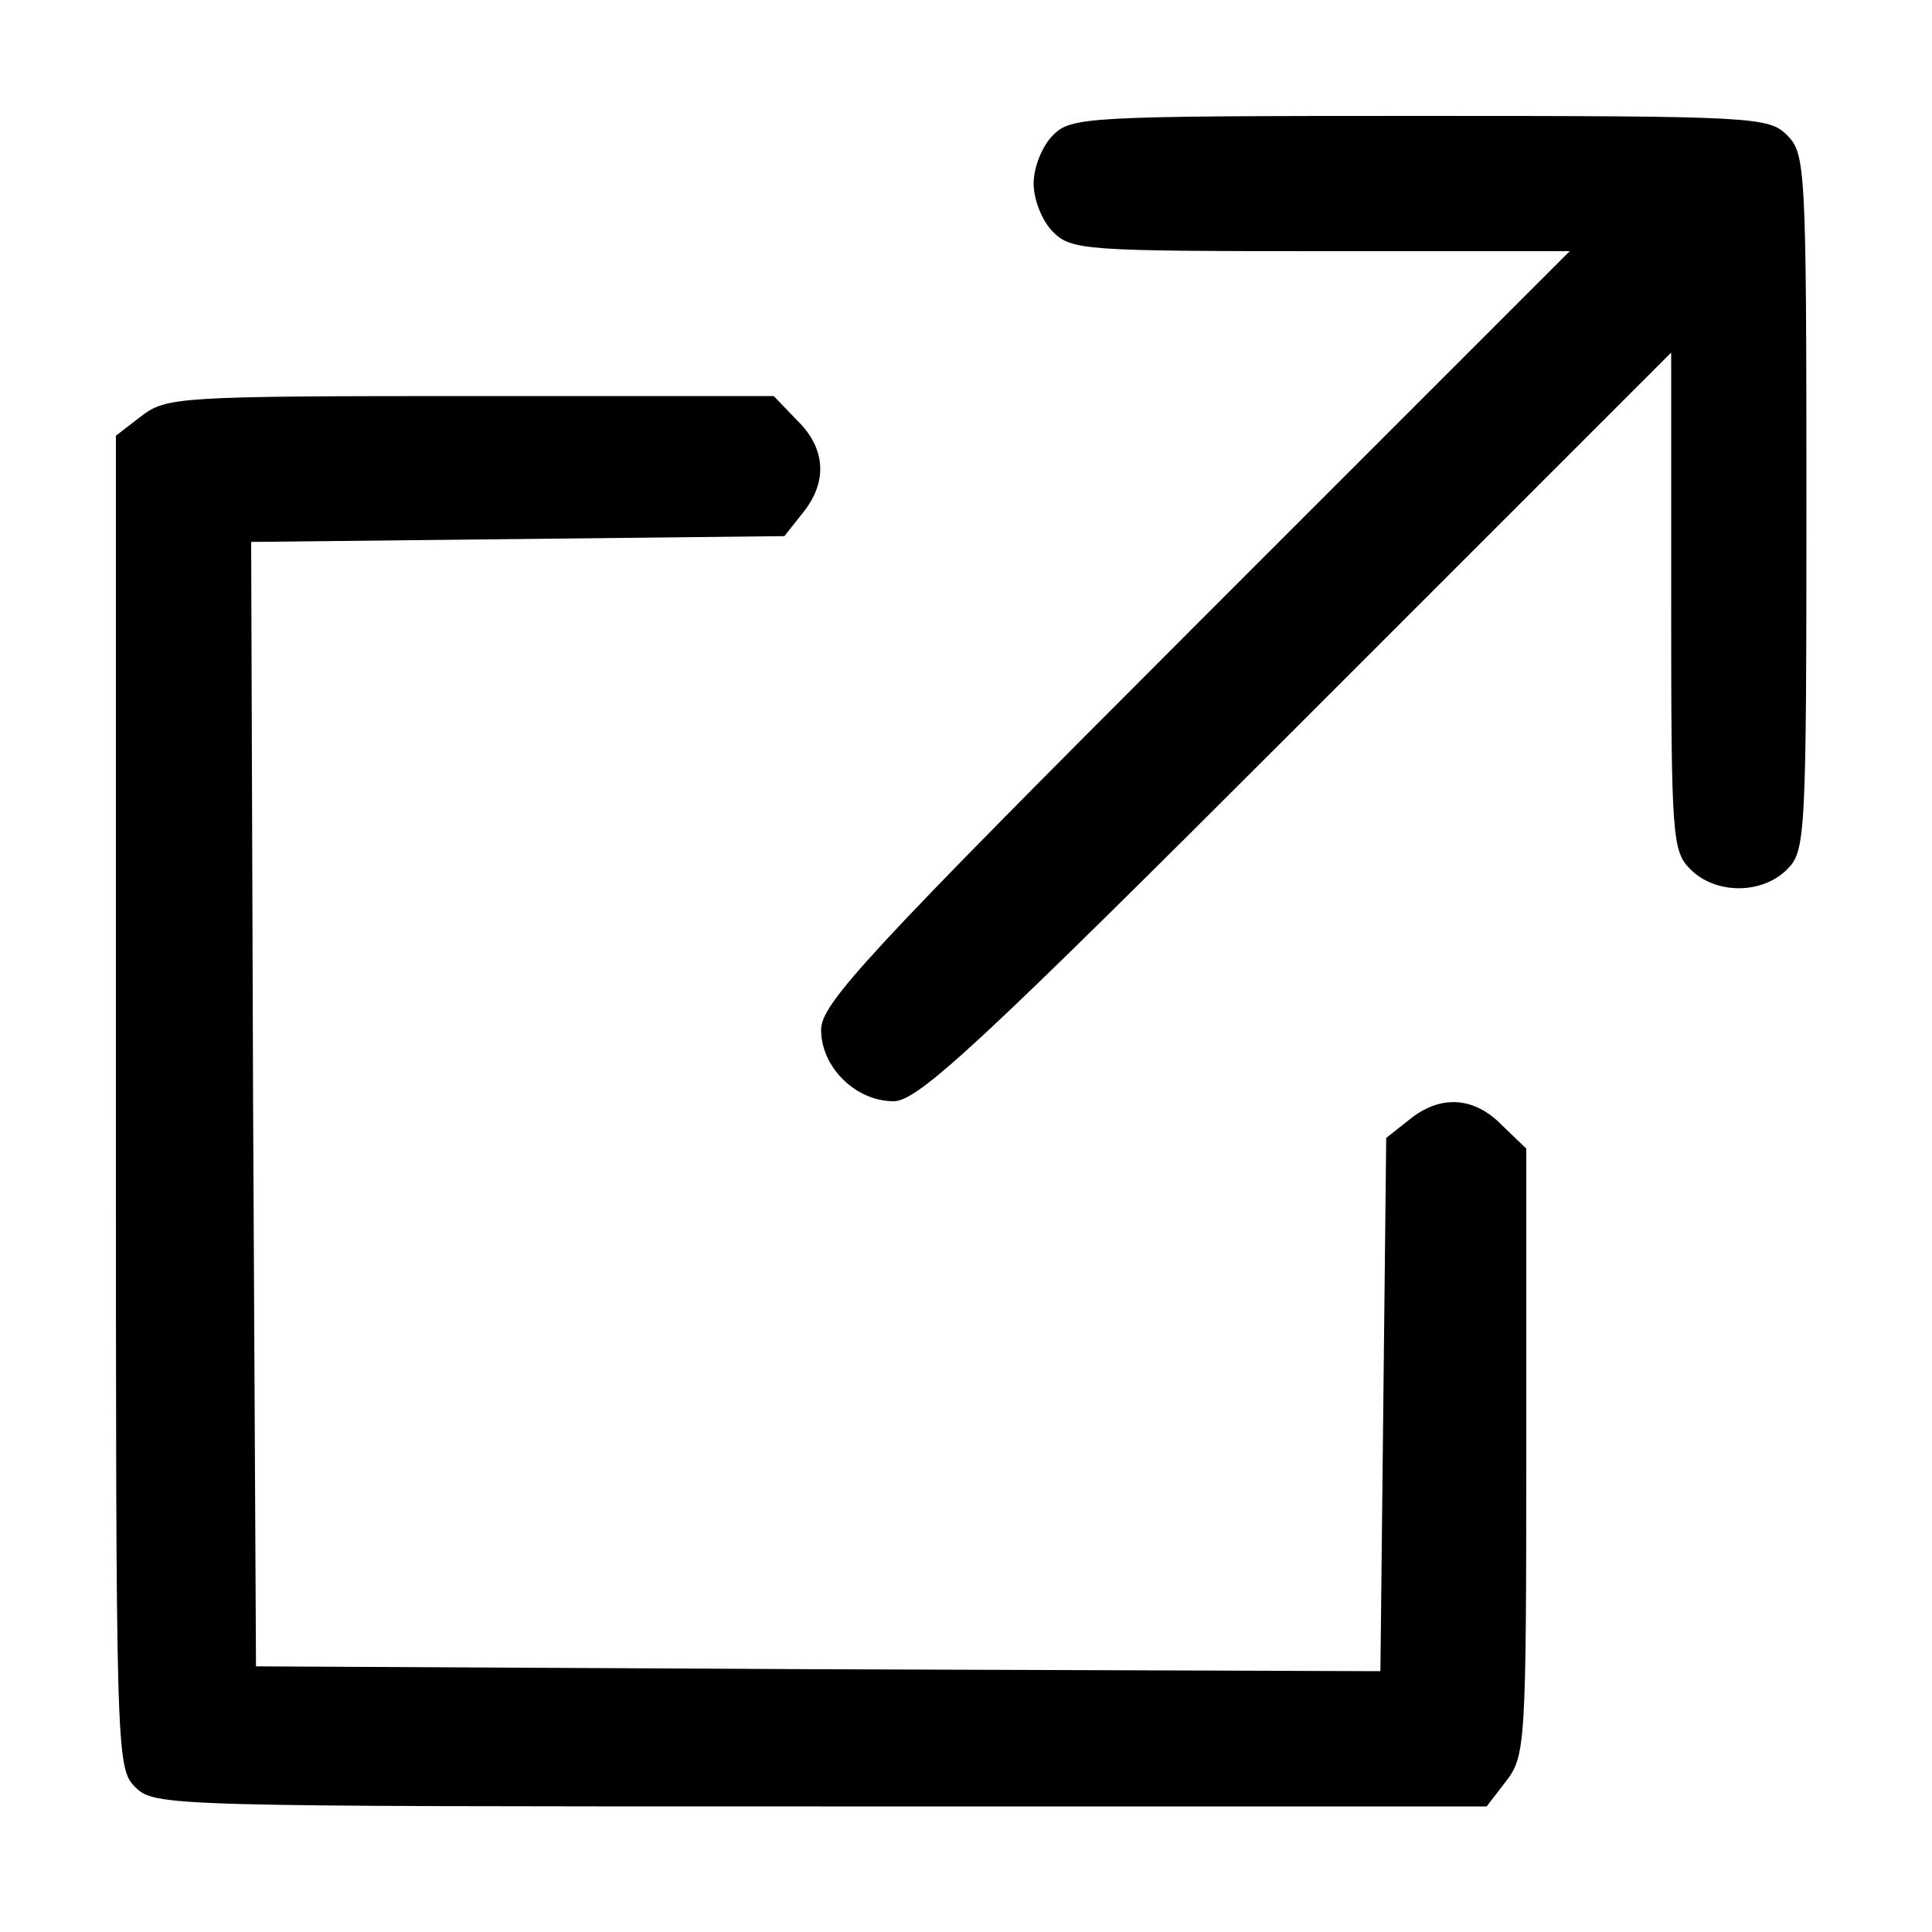 <?xml version="1.0" standalone="no"?>
<!DOCTYPE svg PUBLIC "-//W3C//DTD SVG 20010904//EN"
 "http://www.w3.org/TR/2001/REC-SVG-20010904/DTD/svg10.dtd">
<svg version="1.0" xmlns="http://www.w3.org/2000/svg"
 width="200pt" height="200pt" viewBox="0 0 200 200"
 preserveAspectRatio="xMidYMid meet">

<g transform="translate(0,200) scale(0.1,-0.1)"
fill="#000000" stroke="none">
<path d="M1090 1860 c-11 -11 -20 -33 -20 -50 0 -17 9 -39 20 -50 19 -19 33
-20 277 -20 l258 0 -388 -388 c-340 -340 -387 -391 -387 -418 0 -39 36 -74 75
-74 25 0 85 55 417 387 l388 388 0 -258 c0 -244 1 -258 20 -277 26 -26 74 -26
100 0 19 19 20 33 20 380 0 347 -1 361 -20 380 -19 19 -33 20 -380 20 -347 0
-361 -1 -380 -20z"/>
<path d="M146 1569 l-26 -20 0 -690 c0 -676 0 -689 20 -709 20 -20 33 -20 709
-20 l690 0 20 26 c20 26 21 38 21 341 l0 314 -25 24 c-29 30 -64 32 -96 6
l-24 -19 -3 -276 -3 -276 -582 2 -582 3 -3 582 -2 582 276 3 276 3 19 24 c26
32 24 67 -6 96 l-24 25 -314 0 c-303 0 -315 -1 -341 -21z"/>
</g>
</svg>
